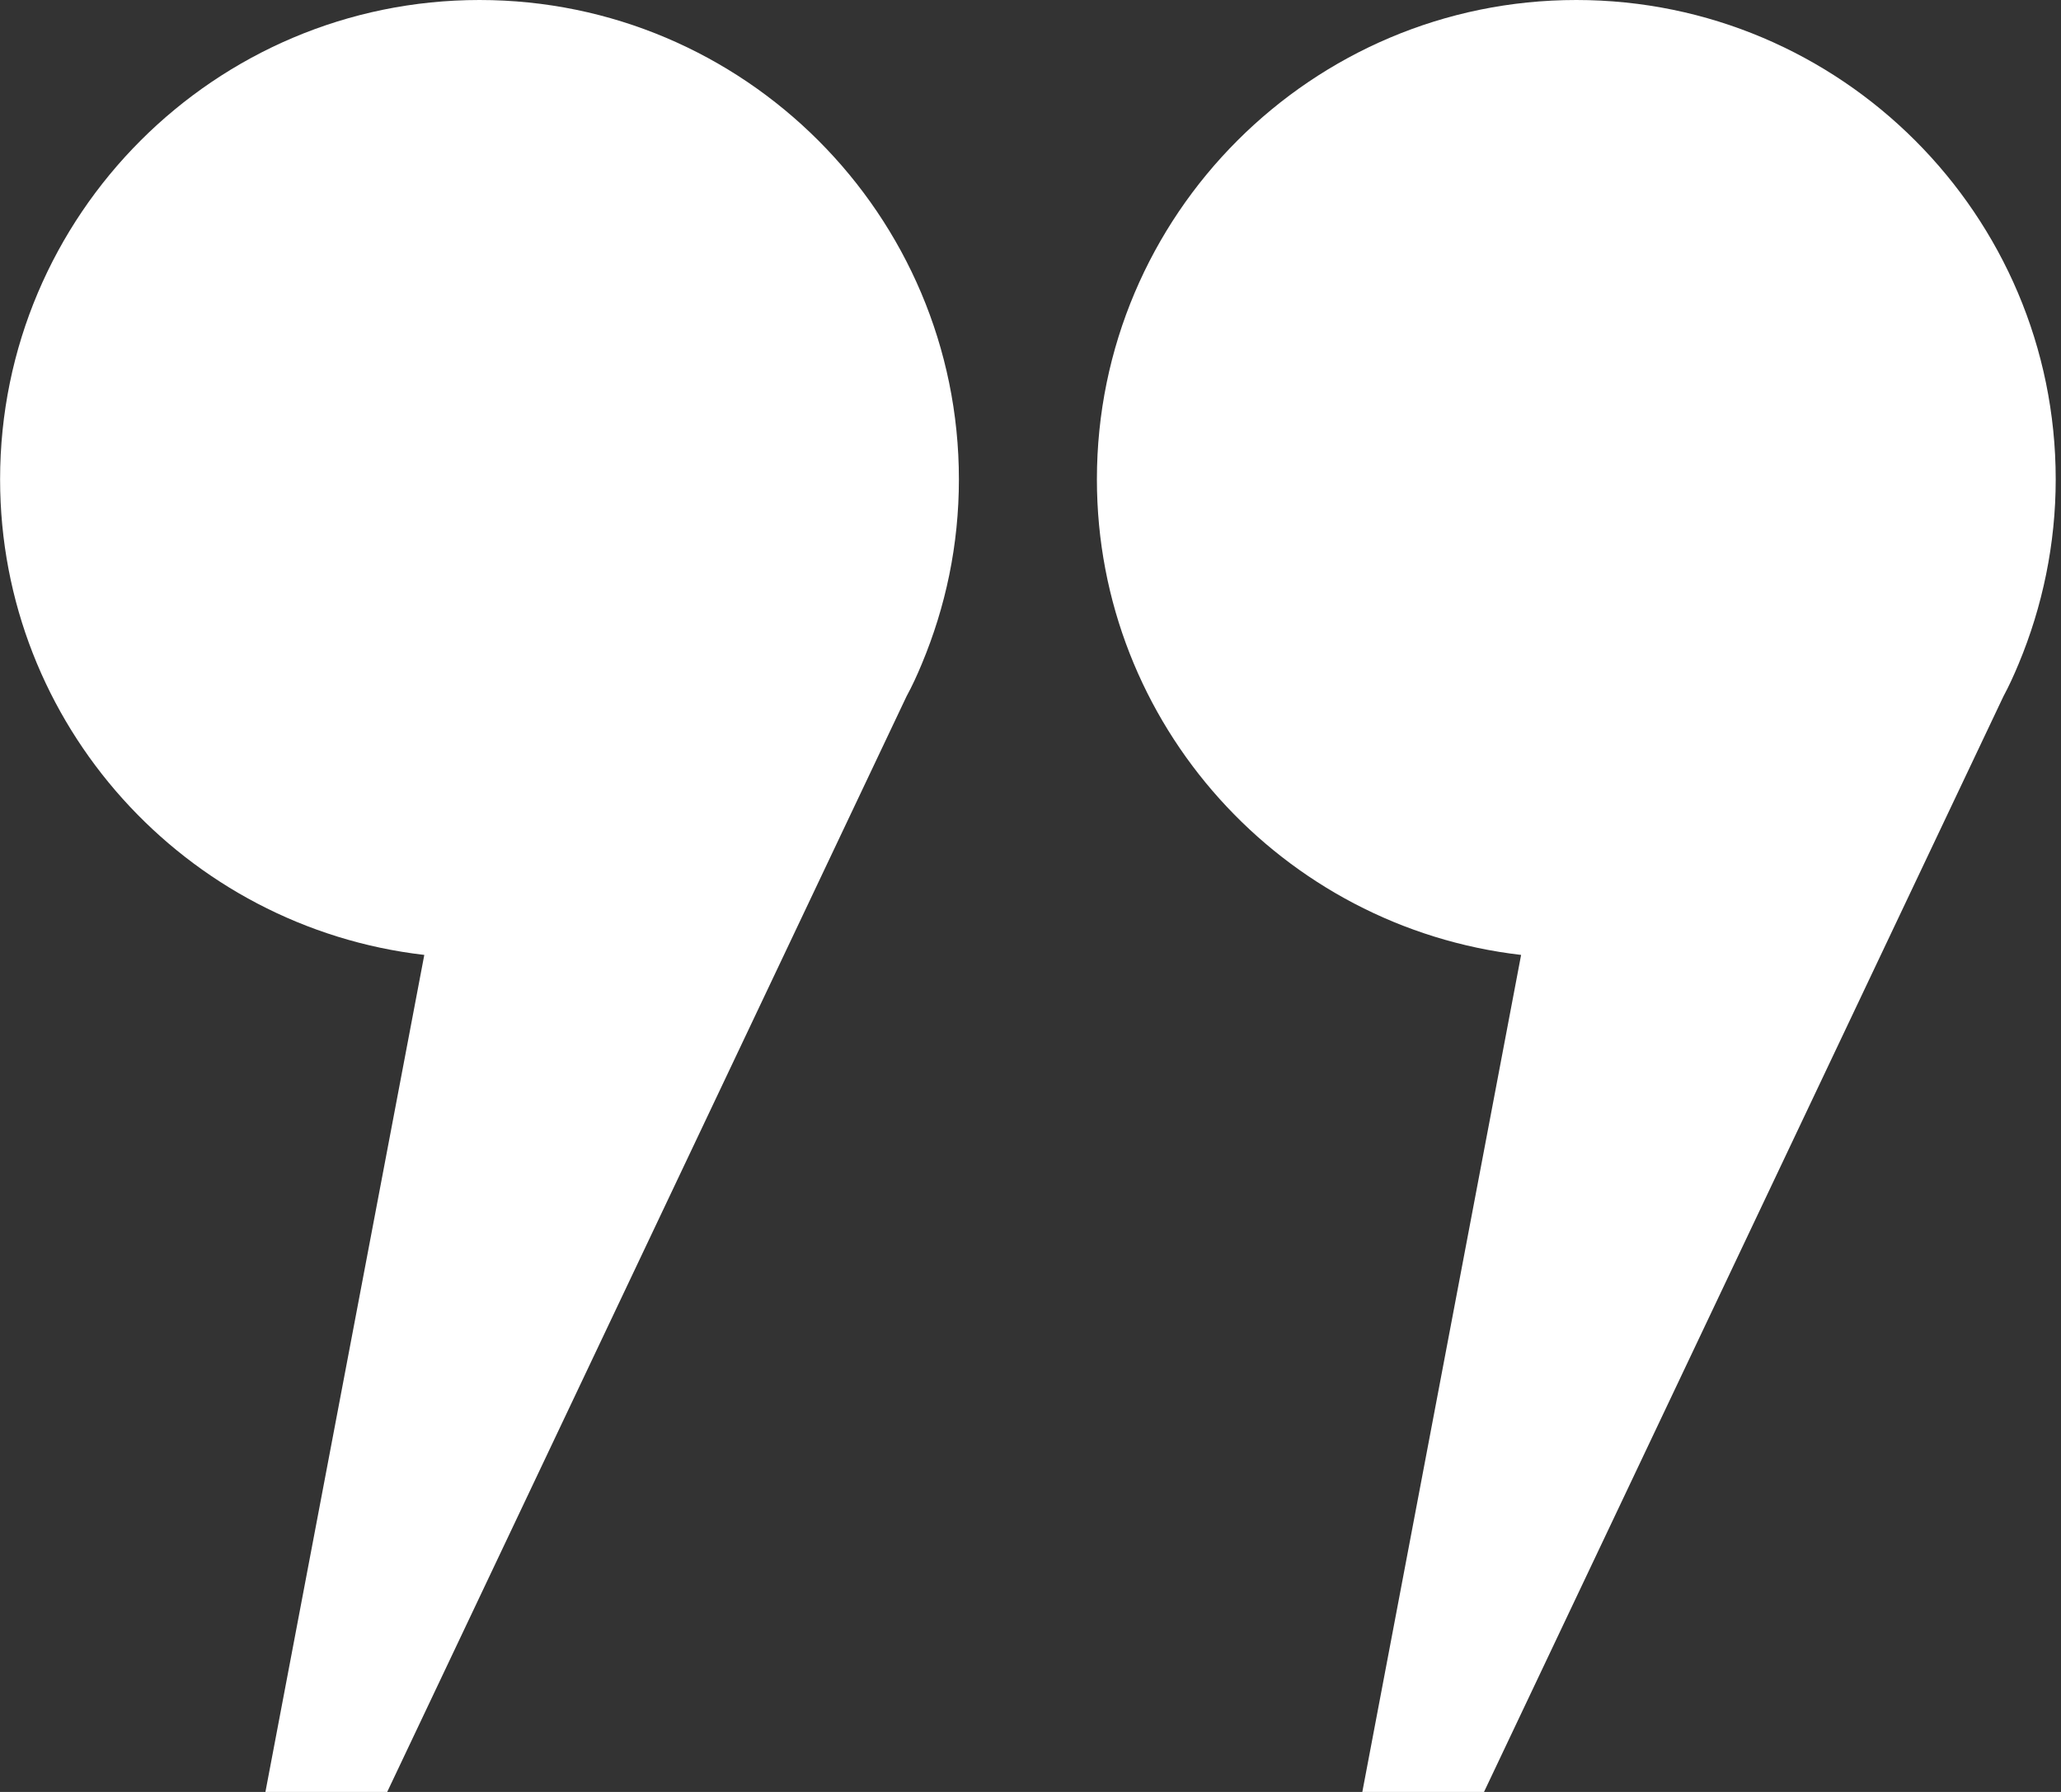 <svg width="23" height="20" viewBox="0 0 23 20" fill="none" xmlns="http://www.w3.org/2000/svg">
<rect x="0" y="0" width="23" height="20" fill="#333333" stroke="none"/>
<path d="M4.735 10.658L2.962 20H4.321L10.117 7.771C10.181 7.654 10.234 7.537 10.287 7.41C10.553 6.773 10.701 6.083 10.701 5.35C10.701 2.399 8.302 0 5.351 0C2.4 0 0.001 2.399 0.001 5.35C0.001 8.089 2.071 10.35 4.735 10.658Z" fill="white"/>
<path d="M16.975 10.658L15.203 20H16.561L22.358 7.771C22.421 7.654 22.474 7.537 22.527 7.41C22.793 6.773 22.941 6.072 22.941 5.35C22.941 2.399 20.542 0 17.591 0C14.64 0 12.241 2.399 12.241 5.35C12.241 8.089 14.311 10.35 16.975 10.658Z" fill="white"/>
</svg>
